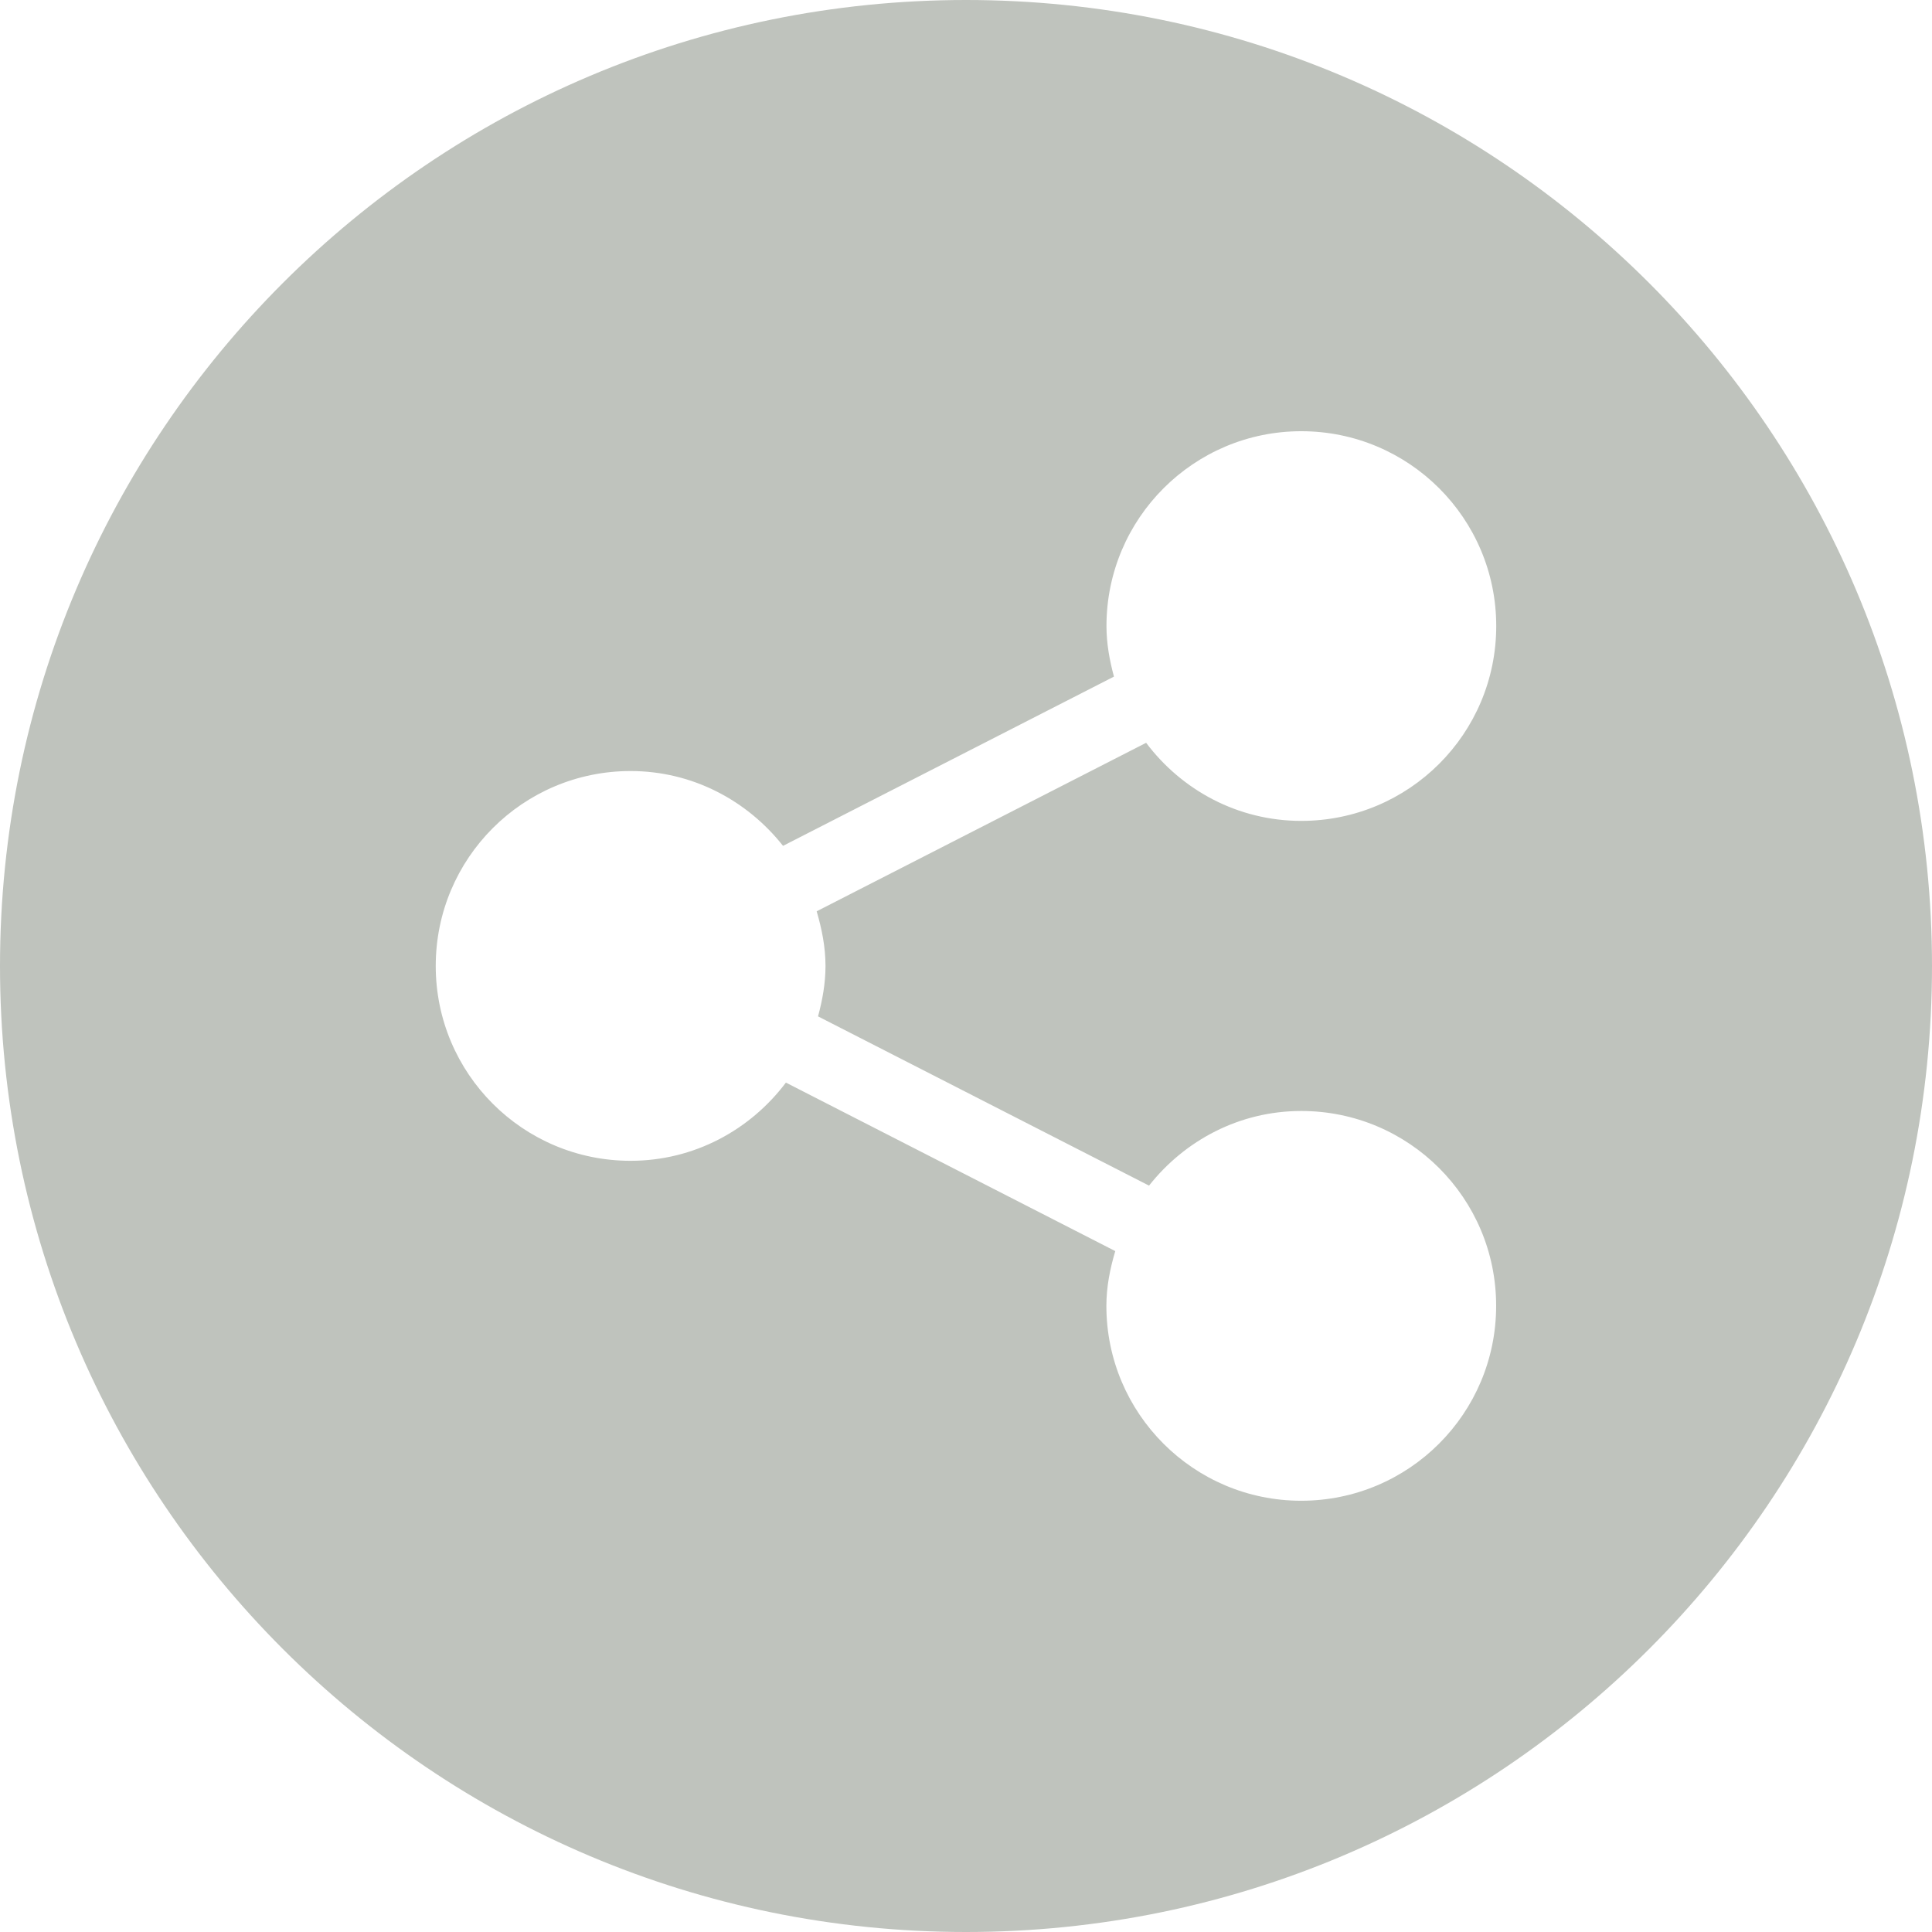 <svg xmlns="http://www.w3.org/2000/svg" width="65" height="65" viewBox="0 0 65 65"><path fill="#BFC3BD" d="M32.5 0c-17.95 0-32.5 14.551-32.5 32.5s14.55 32.5 32.5 32.5c17.949 0 32.5-14.551 32.5-32.5s-14.551-32.5-32.5-32.5zm-4.727 32.5c0 .591-.105 1.152-.251 1.695l11.136 5.694c1.2-1.52 3.038-2.511 5.12-2.511 3.626 0 6.56 2.934 6.558 6.556 0 3.621-2.934 6.557-6.56 6.557-3.617 0-6.553-2.936-6.553-6.557 0-.646.125-1.255.299-1.842l-11.081-5.669c-1.198 1.589-3.082 2.631-5.226 2.631-3.623 0-6.555-2.934-6.555-6.555 0-3.622 2.932-6.558 6.555-6.558 2.086 0 3.927.995 5.129 2.517l11.134-5.694c-.147-.545-.252-1.109-.252-1.702 0-3.619 2.936-6.554 6.553-6.554 3.627 0 6.56 2.935 6.56 6.554 0 3.623-2.933 6.556-6.56 6.556-2.14 0-4.024-1.039-5.219-2.627l-11.084 5.669c.172.59.297 1.196.297 1.84z"/></svg>